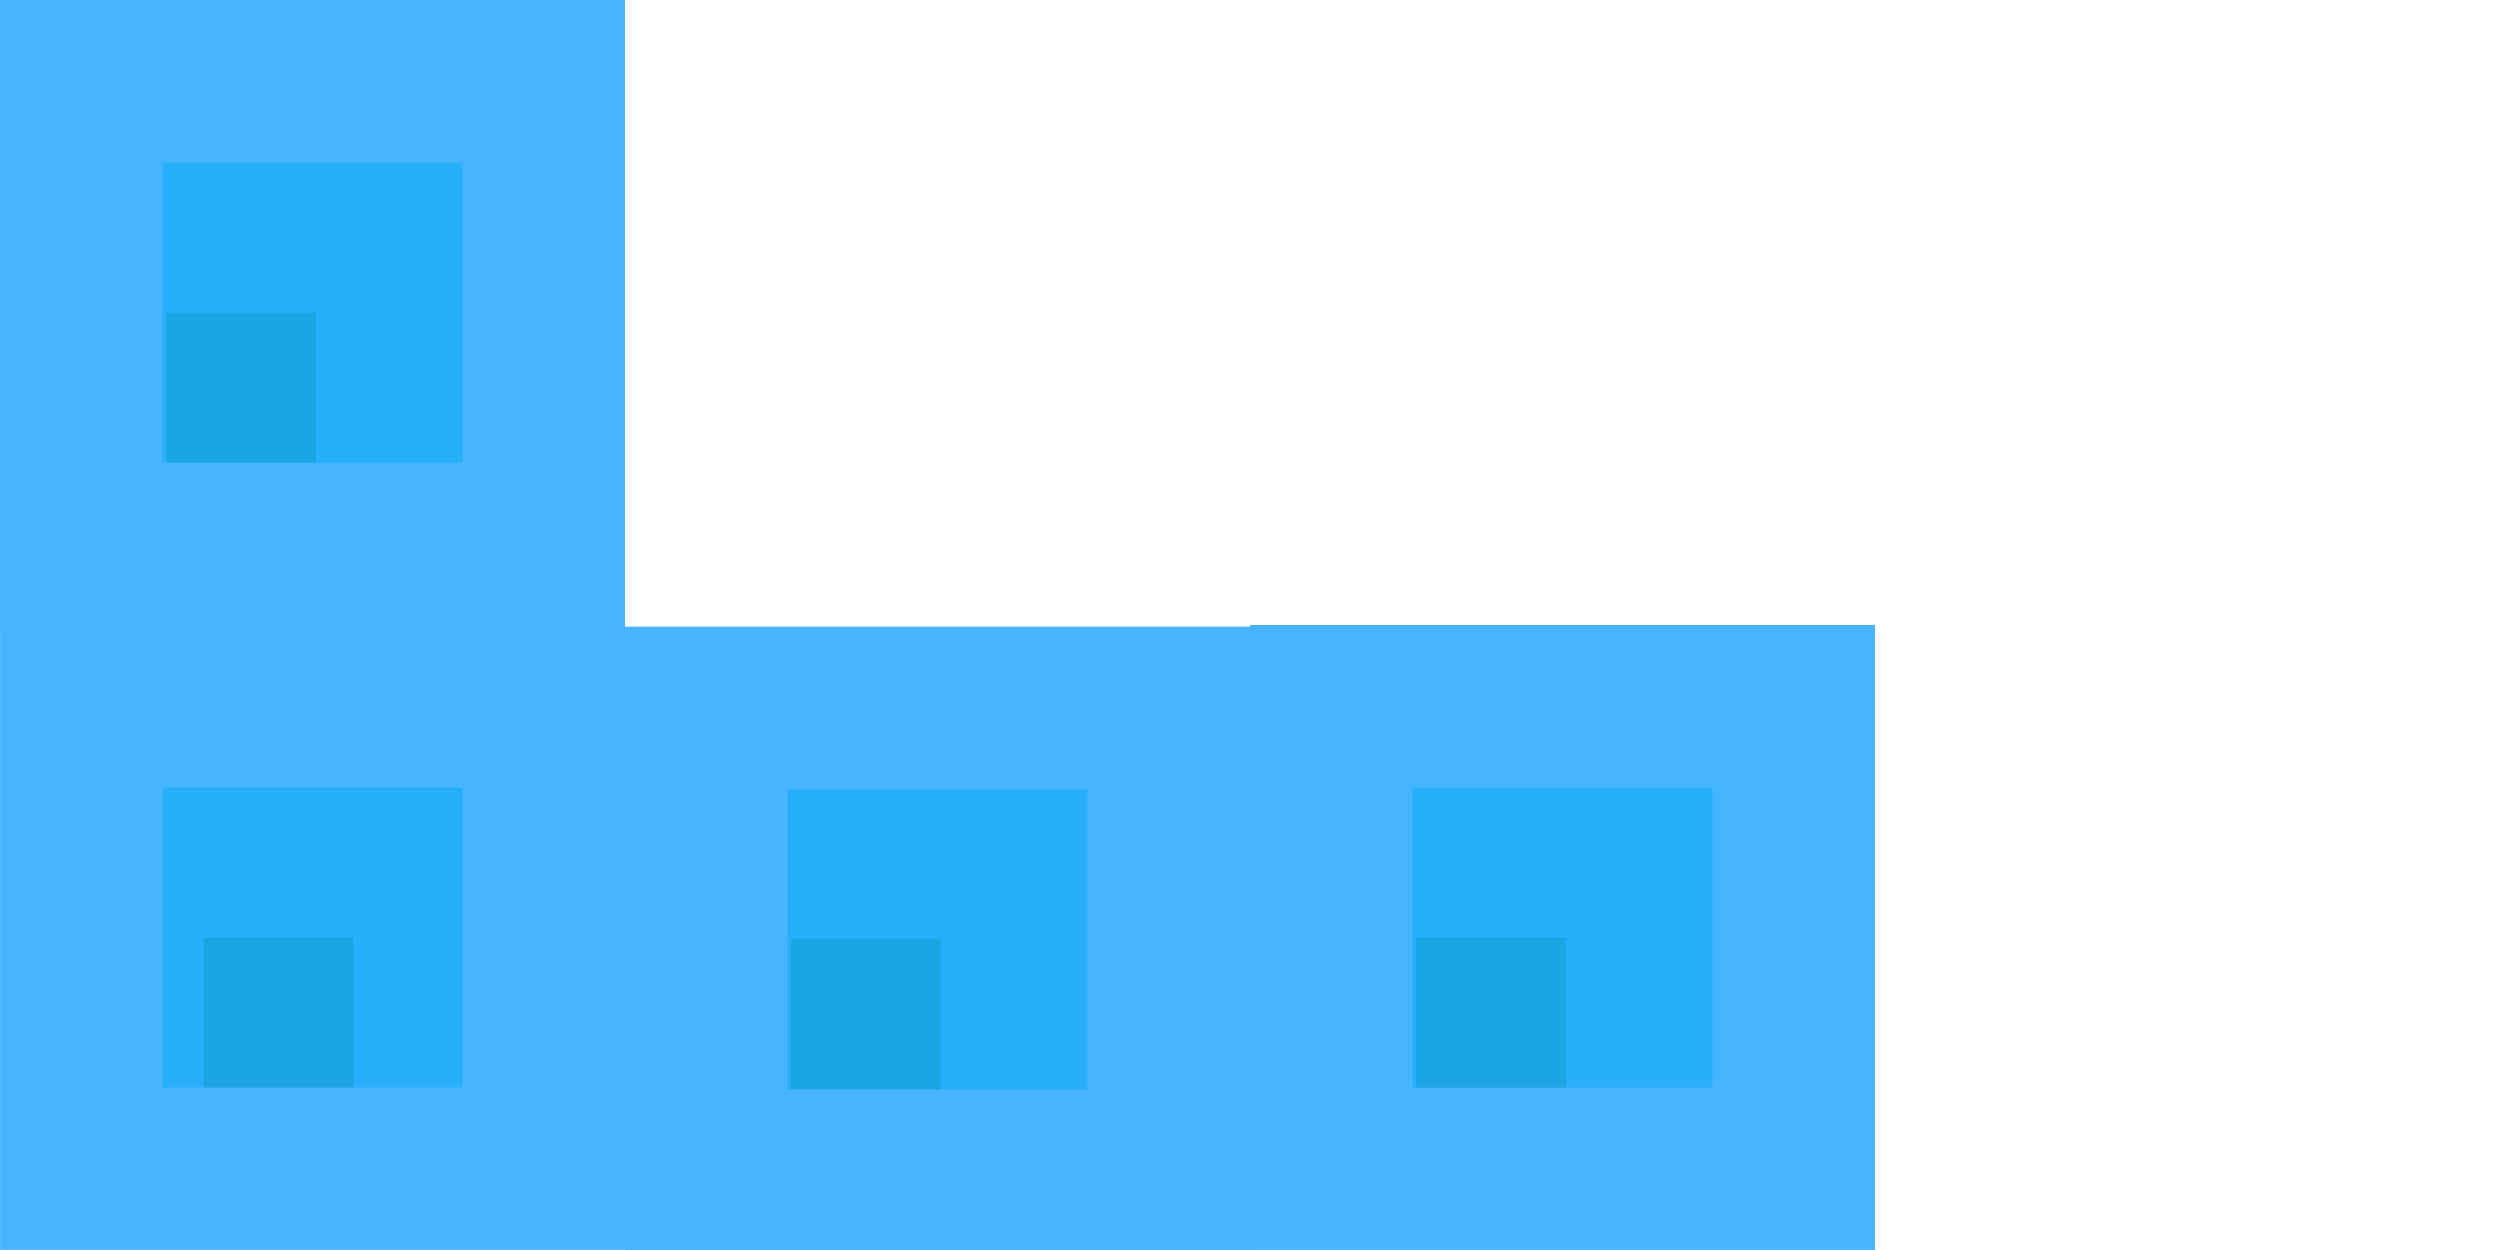 <svg width="80" height="40" viewBox="0 0 80 40" fill="none" xmlns="http://www.w3.org/2000/svg">
<rect x="20.001" y="39.995" width="19.999" height="20" transform="rotate(-180 20.001 39.995)" fill="#46B4FF"/>
<rect x="14.802" y="34.799" width="9.6" height="9.6" transform="rotate(-180 14.802 34.799)" fill="#28AFF9"/>
<path d="M11.313 34.802L6.513 34.802L6.513 30.002L11.313 30.002L11.313 34.802Z" fill="#1BA5E2"/>
<rect x="19.999" y="20" width="19.999" height="20" transform="rotate(-180 19.999 20)" fill="#46B4FF"/>
<rect x="14.801" y="14.806" width="9.6" height="9.6" transform="rotate(-180 14.801 14.806)" fill="#28AFF9"/>
<rect x="10.112" y="14.806" width="4.8" height="4.8" transform="rotate(-180 10.112 14.806)" fill="#1BA5E2"/>
<rect x="59.999" y="39.999" width="19.999" height="20" transform="rotate(-180 59.999 39.999)" fill="#46B4FF"/>
<rect x="54.8" y="34.803" width="9.6" height="9.6" transform="rotate(-180 54.8 34.803)" fill="#28AFF9"/>
<rect x="50.112" y="34.803" width="4.8" height="4.8" transform="rotate(-180 50.112 34.803)" fill="#1BA5E2"/>
<rect x="39.999" y="40.054" width="19.999" height="20" transform="rotate(-180 39.999 40.054)" fill="#46B4FF"/>
<rect x="34.8" y="34.858" width="9.6" height="9.6" transform="rotate(-180 34.8 34.858)" fill="#28AFF9"/>
<rect x="30.112" y="34.858" width="4.8" height="4.8" transform="rotate(-180 30.112 34.858)" fill="#1BA5E2"/>
</svg>
